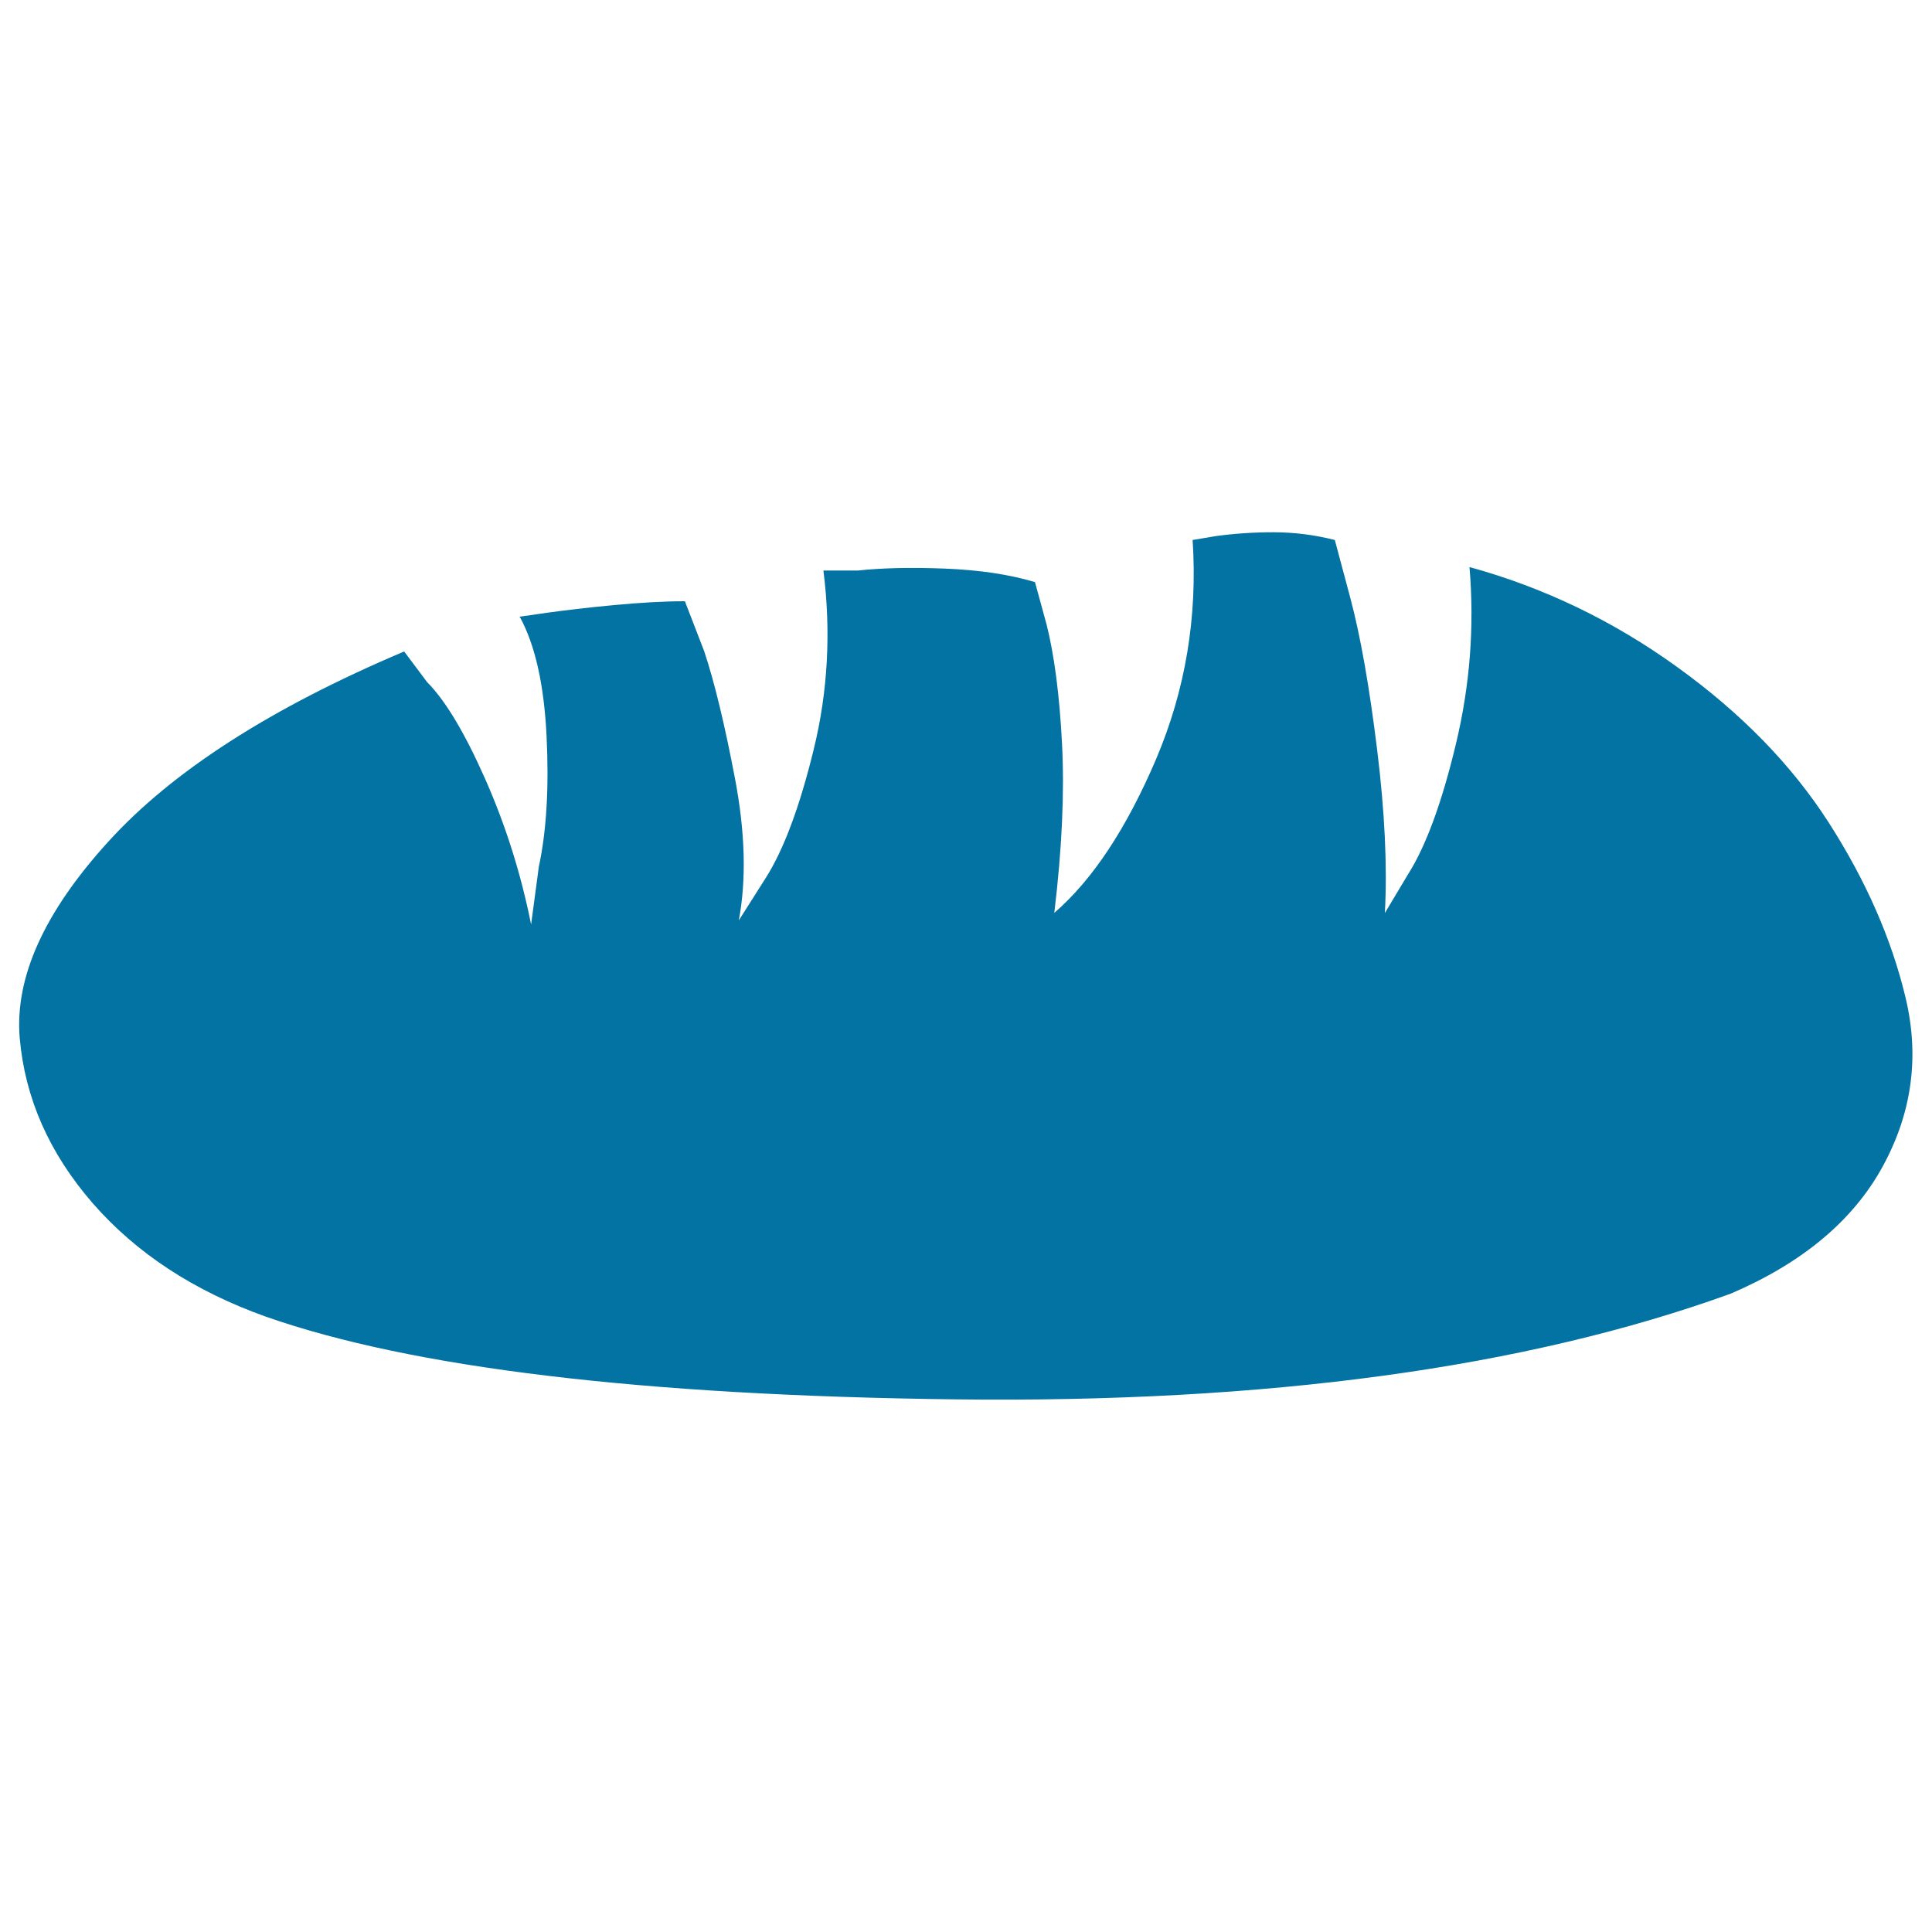 <svg xmlns="http://www.w3.org/2000/svg" viewBox="0 0 1000 1000" style="fill:#0273a2">
<title>Loaf Of Bread Silhouette SVG icon</title>
<g><g><path d="M760.6,293.5c2.6,30.5,0.3,61-7,91.5c-7.3,30.5-15.6,53.1-24.9,67.7l-11.9,19.9c1.3-23.9,0-52.1-4-84.6s-8.6-58.7-13.9-78.6l-8-29.9c-10.6-2.7-21.2-4-31.8-4c-10.6,0-20.6,0.7-29.9,2l-11.9,2c2.6,39.8-3.7,77.6-18.9,113.4c-15.3,35.8-32.8,62.4-52.7,79.6c4-33.2,5.3-62.4,4-87.6c-1.3-25.2-4-45.8-8-61.7l-6-21.9c-13.3-4-28.9-6.3-46.8-7c-17.9-0.7-32.8-0.3-44.8,1h-17.9c4,31.8,2.3,62.7-5,92.5c-7.3,29.9-15.6,52.1-24.9,66.7l-13.9,21.9c4-21.2,3.3-45.8-2-73.6s-10.6-49.8-15.9-65.7l-10-25.9c-10.6,0-22.9,0.7-36.8,2c-13.9,1.3-25.5,2.7-34.8,4l-13.9,2c8,14.6,12.6,35.2,13.9,61.7c1.3,26.5,0,49.1-4,67.7l-4,29.9c-5.3-26.5-13.3-51.7-23.9-75.6c-10.6-23.9-20.6-40.5-29.9-49.8l-11.9-15.9c-69,29.2-120.1,62-153.2,98.5c-33.2,36.5-48.4,70.3-45.8,101.5c2.7,31.2,15.3,59.7,37.8,85.6c22.6,25.9,52.4,45.4,89.6,58.7c75.6,26.5,194.4,40.8,356.2,42.8c161.9,2,295.9-16.3,402-54.7c37.1-15.9,63.3-37.8,78.6-65.7c15.3-27.9,19.2-57.1,11.9-87.6c-7.3-30.5-20.6-60.7-39.8-90.6c-19.2-29.9-45.4-56.7-78.6-80.6C834.9,321.3,799.1,304.1,760.6,293.5z"/></g></g>
</svg>